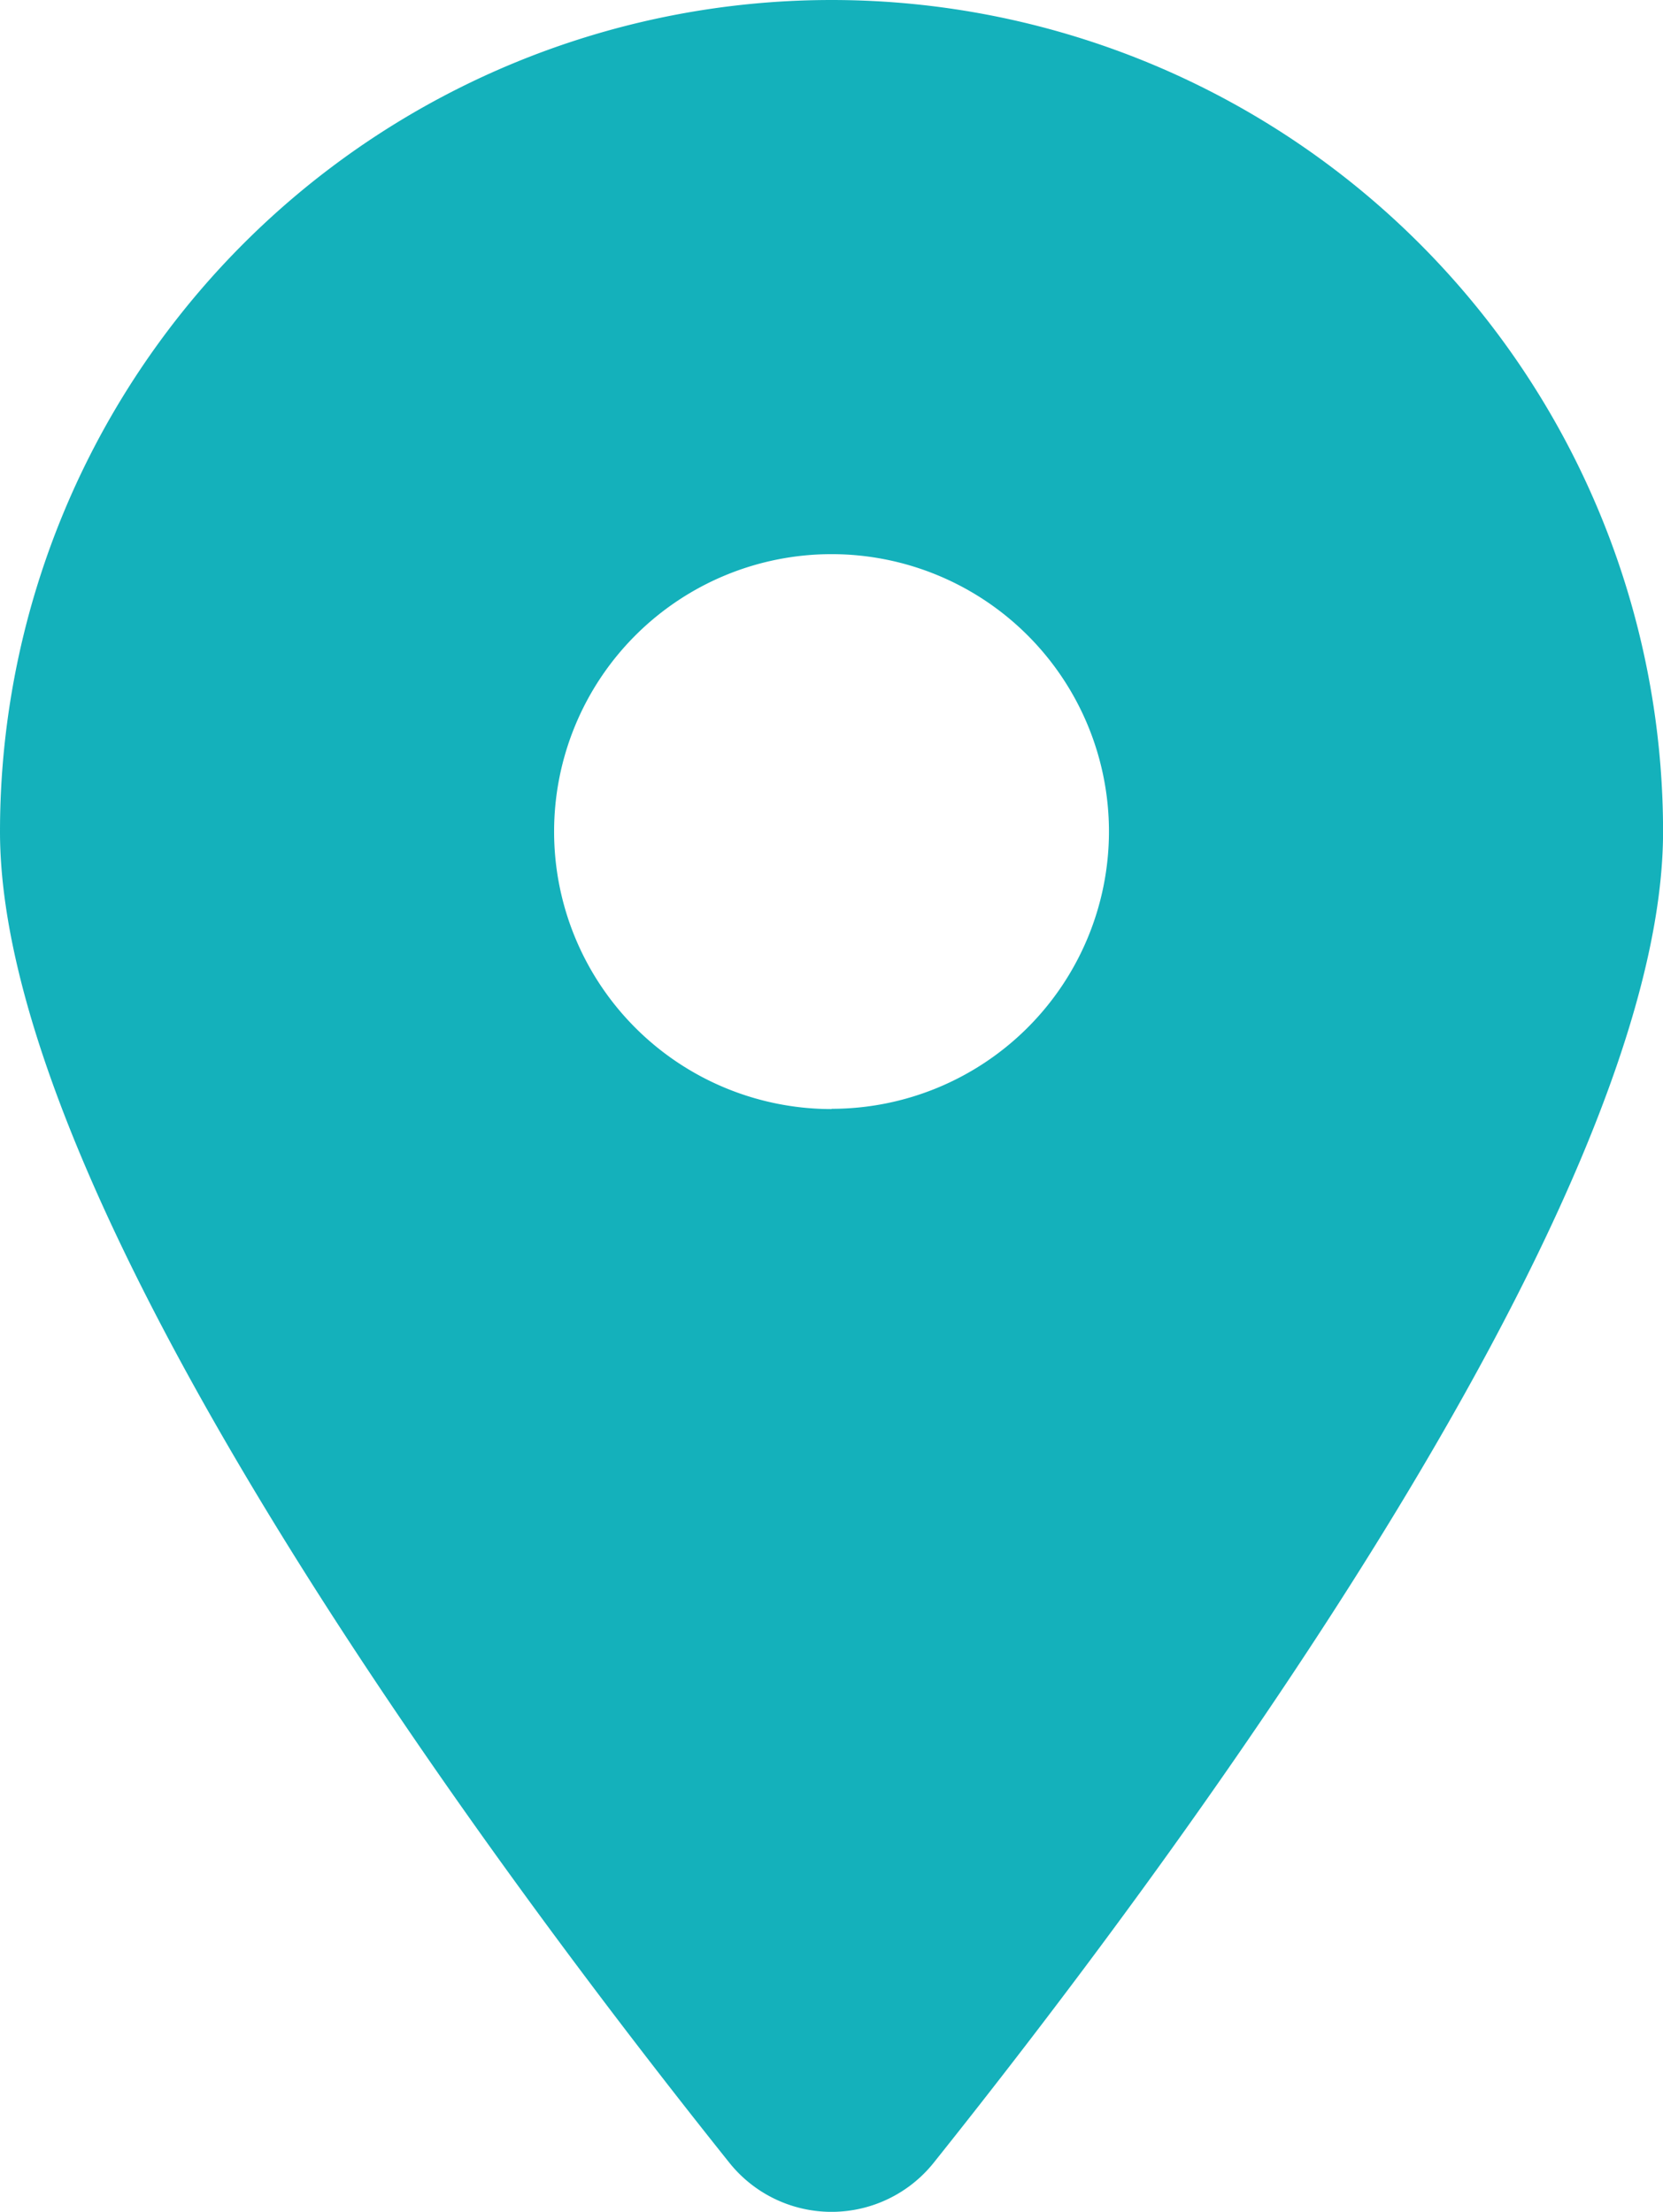 <svg xmlns="http://www.w3.org/2000/svg" width="26.375" height="35.076" viewBox="0 0 26.375 35.076">
  <path id="location-dot-solid_3_" data-name="location-dot-solid (3)" d="M14.816,34.288c3.524-4.41,11.56-15.1,11.56-21.1A13.188,13.188,0,0,0,0,13.188c0,6,8.036,16.691,11.56,21.1a2.075,2.075,0,0,0,3.256,0Zm-1.628-16.7a4.4,4.4,0,1,1,4.4-4.4A4.4,4.4,0,0,1,13.188,17.584Z" fill="#14b1bb"/>
</svg>
